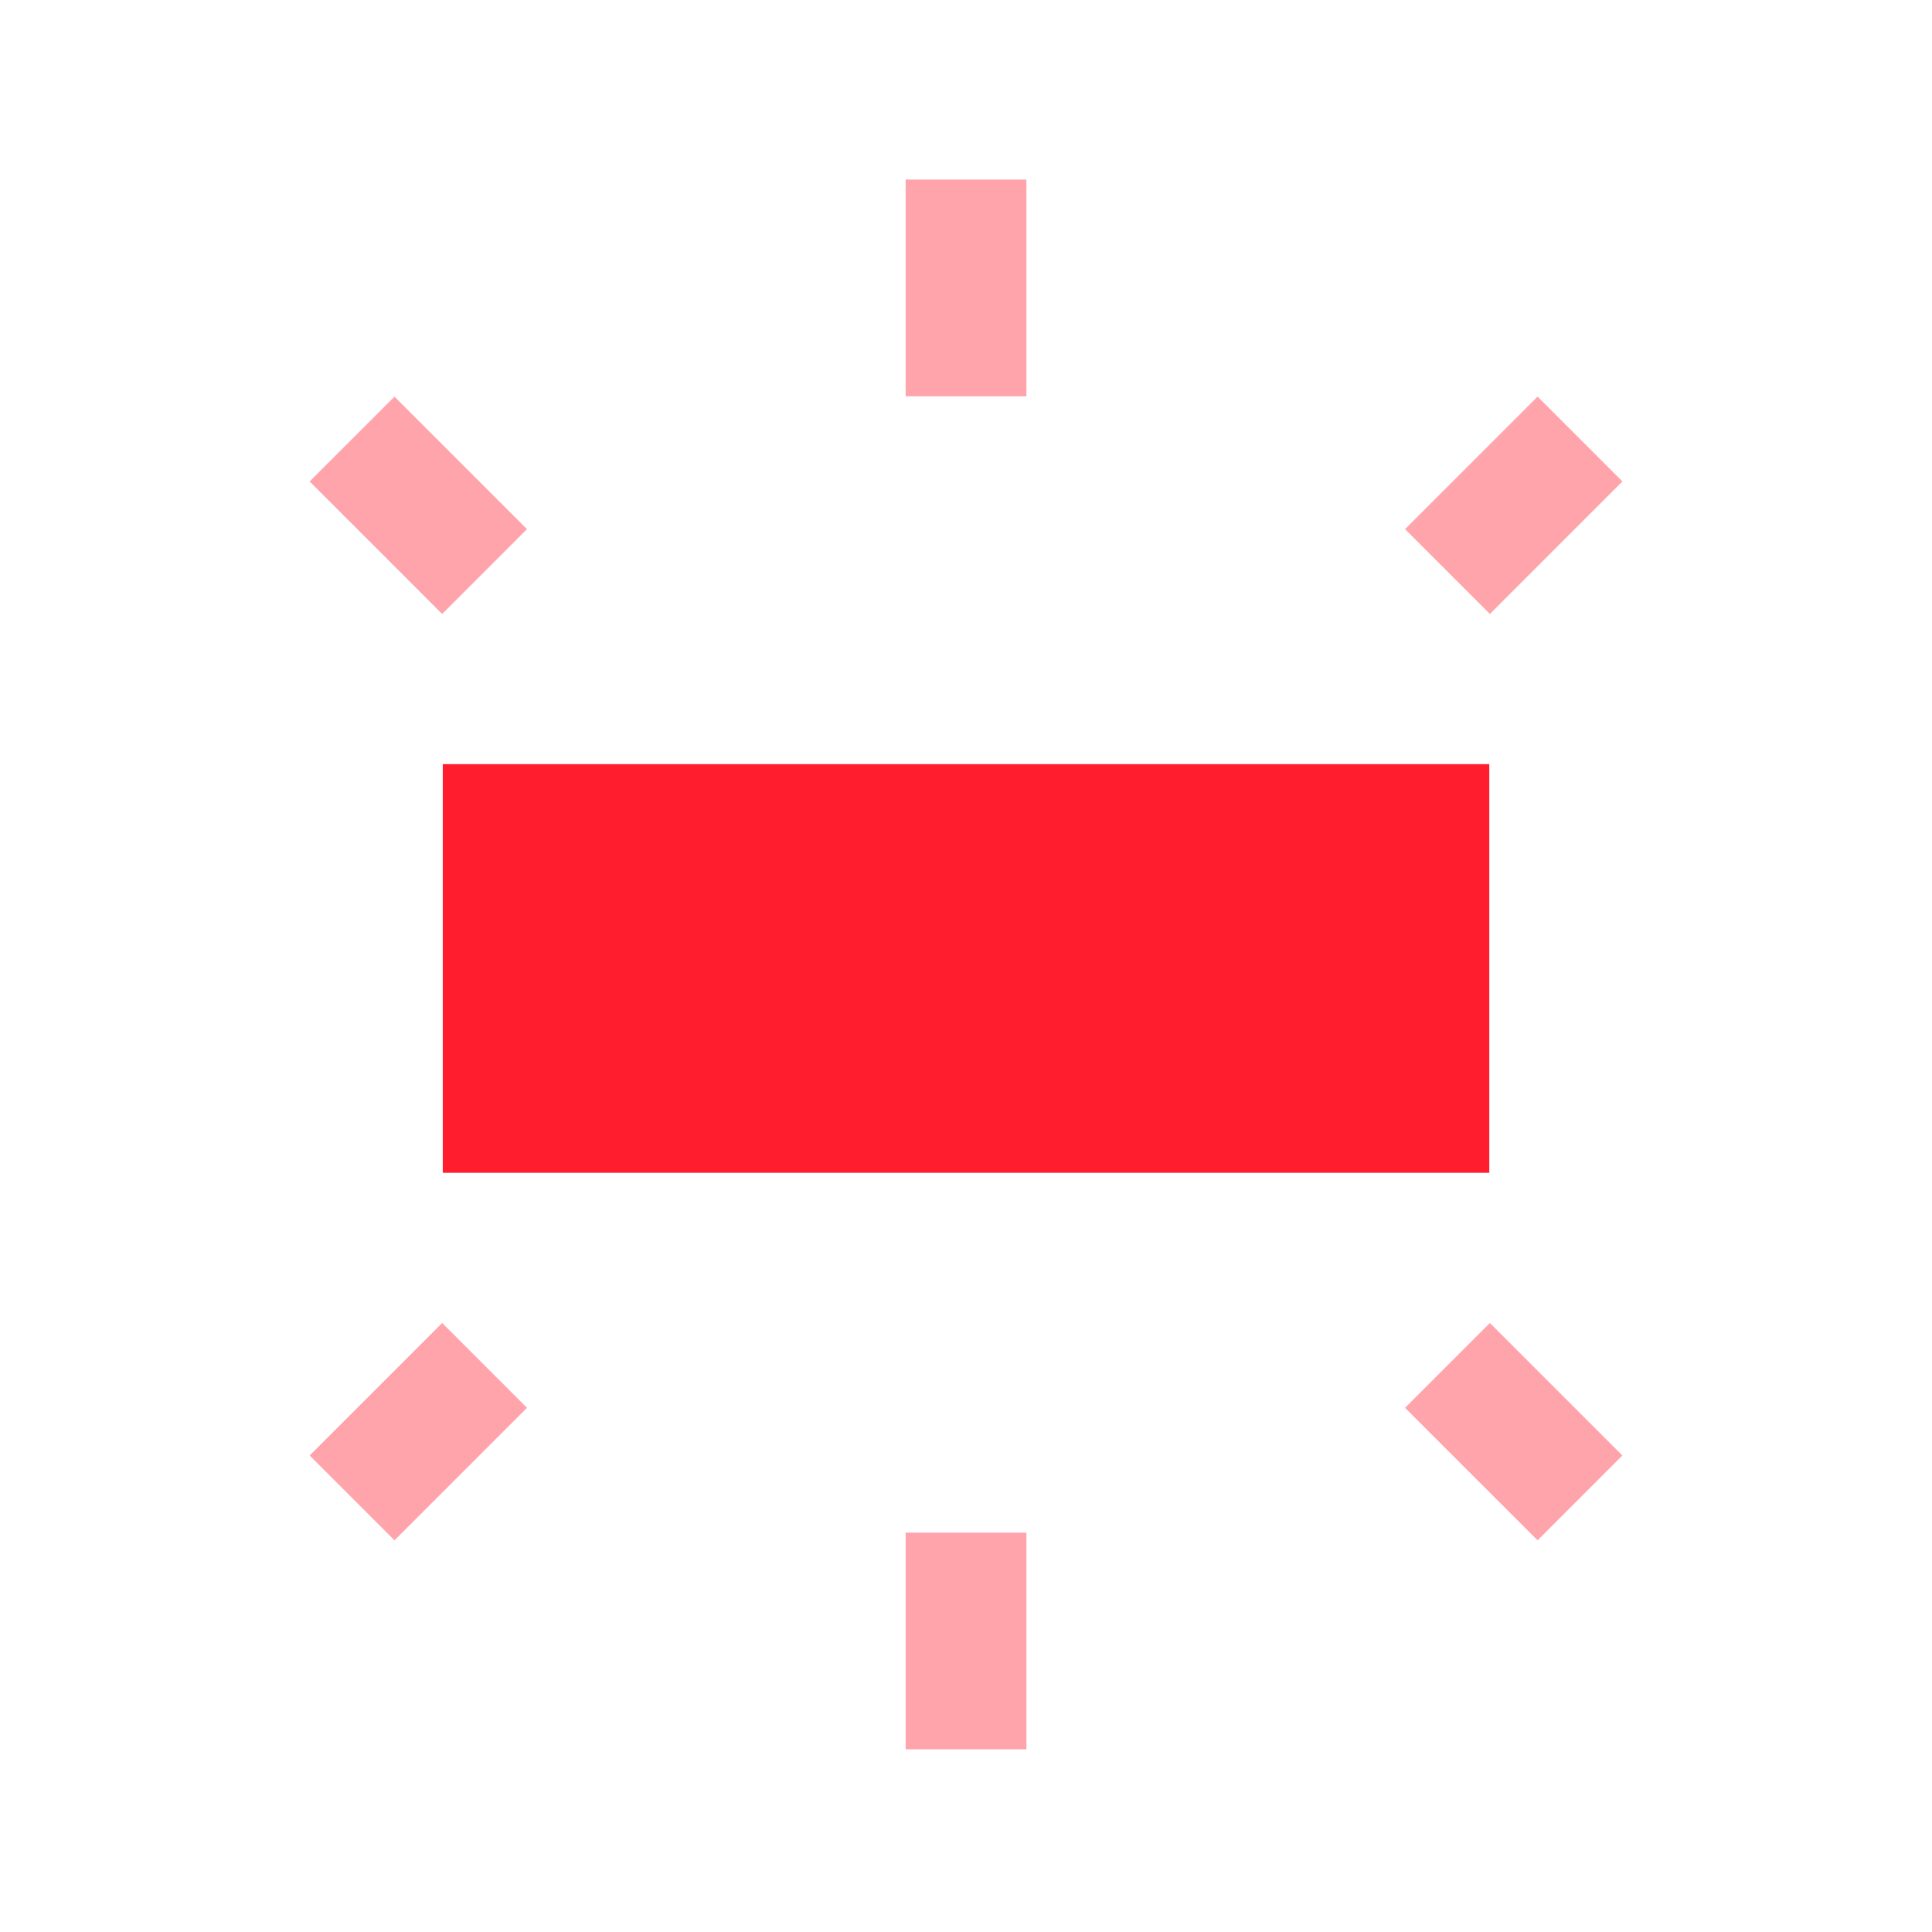 <?xml version="1.0" encoding="UTF-8"?> <svg xmlns="http://www.w3.org/2000/svg" width="48" height="48" viewBox="0 0 48 48" fill="none"><mask id="mask0_3476_9153" style="mask-type:alpha" maskUnits="userSpaceOnUse" x="0" y="0" width="48" height="48"><rect width="48" height="48" fill="#D9D9D9"></rect></mask><g mask="url(#mask0_3476_9153)"><path fill-rule="evenodd" clip-rule="evenodd" d="M22.501 4.461V9.846H25.501V4.461H22.501ZM34.908 13.146L37.016 15.254L40.308 11.961L38.201 9.854L34.908 13.146ZM22.501 38.077V43.461H25.501V38.077H22.501ZM34.908 34.977L38.201 38.269L40.308 36.161L37.016 32.869L34.908 34.977ZM7.693 11.961L10.985 15.254L13.093 13.146L9.801 9.854L7.693 11.961ZM7.693 36.161L9.801 38.269L13.093 34.977L10.985 32.869L7.693 36.161Z" fill="#FF1D2E" fill-opacity="0.4"></path><path d="M11.001 29.138V18.985H37.001V29.138H11.001Z" fill="#FF1D2E"></path></g></svg> 